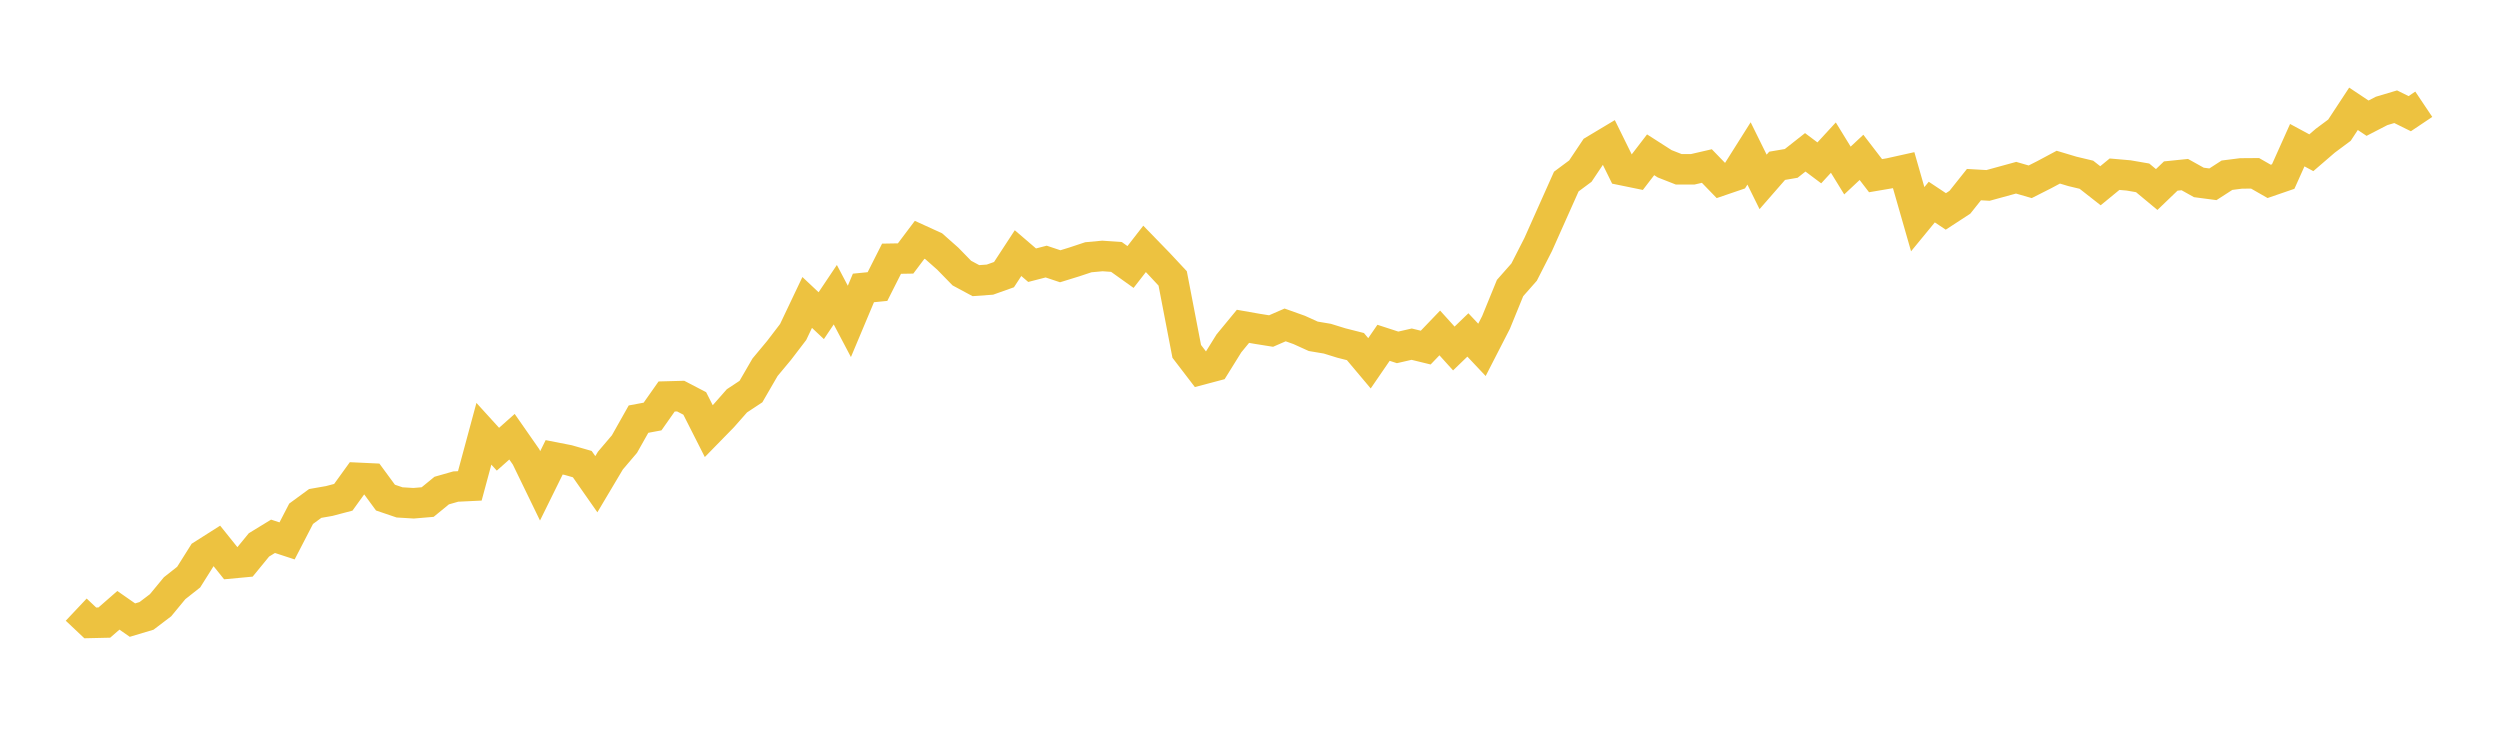 <svg width="164" height="48" xmlns="http://www.w3.org/2000/svg" xmlns:xlink="http://www.w3.org/1999/xlink"><path fill="none" stroke="rgb(237,194,64)" stroke-width="2" d="M5,39.992L5.922,40.862L6.844,40.841L7.766,40.036L8.689,40.679L9.611,40.403L10.533,39.703L11.455,38.586L12.377,37.859L13.299,36.393L14.222,35.807L15.144,36.956L16.066,36.87L16.988,35.744L17.91,35.181L18.832,35.483L19.754,33.702L20.677,33.026L21.599,32.865L22.521,32.622L23.443,31.344L24.365,31.387L25.287,32.643L26.21,32.957L27.132,33.013L28.054,32.935L28.976,32.181L29.898,31.918L30.82,31.874L31.743,28.455L32.665,29.469L33.587,28.649L34.509,29.972L35.431,31.871L36.353,30.001L37.275,30.181L38.198,30.446L39.12,31.765L40.042,30.215L40.964,29.131L41.886,27.495L42.808,27.323L43.731,26.01L44.653,25.985L45.575,26.465L46.497,28.285L47.419,27.342L48.341,26.295L49.263,25.686L50.186,24.093L51.108,22.986L52.03,21.78L52.952,19.841L53.874,20.708L54.796,19.332L55.719,21.084L56.641,18.889L57.563,18.798L58.485,16.972L59.407,16.956L60.329,15.731L61.251,16.152L62.174,16.969L63.096,17.914L64.018,18.41L64.94,18.344L65.862,18.016L66.784,16.605L67.707,17.397L68.629,17.159L69.551,17.467L70.473,17.182L71.395,16.876L72.317,16.791L73.24,16.856L74.162,17.515L75.084,16.327L76.006,17.276L76.928,18.264L77.85,23.05L78.772,24.254L79.695,24.009L80.617,22.526L81.539,21.407L82.461,21.569L83.383,21.716L84.305,21.315L85.228,21.644L86.15,22.062L87.072,22.217L87.994,22.502L88.916,22.736L89.838,23.832L90.76,22.488L91.683,22.788L92.605,22.577L93.527,22.802L94.449,21.841L95.371,22.861L96.293,21.972L97.216,22.951L98.138,21.154L99.06,18.895L99.982,17.85L100.904,16.043L101.826,13.976L102.749,11.91L103.671,11.225L104.593,9.847L105.515,9.295L106.437,11.166L107.359,11.355L108.281,10.154L109.204,10.745L110.126,11.107L111.048,11.105L111.97,10.892L112.892,11.844L113.814,11.529L114.737,10.065L115.659,11.932L116.581,10.876L117.503,10.719L118.425,9.993L119.347,10.684L120.269,9.683L121.192,11.186L122.114,10.323L123.036,11.524L123.958,11.367L124.88,11.162L125.802,14.379L126.725,13.256L127.647,13.869L128.569,13.269L129.491,12.111L130.413,12.164L131.335,11.911L132.257,11.658L133.18,11.925L134.102,11.459L135.024,10.966L135.946,11.242L136.868,11.462L137.79,12.185L138.713,11.428L139.635,11.508L140.557,11.667L141.479,12.433L142.401,11.548L143.323,11.453L144.246,11.968L145.168,12.089L146.09,11.494L147.012,11.377L147.934,11.37L148.856,11.898L149.778,11.581L150.701,9.523L151.623,10.02L152.545,9.226L153.467,8.541L154.389,7.138L155.311,7.753L156.234,7.276L157.156,7.001L158.078,7.457L159,6.839"></path></svg>
